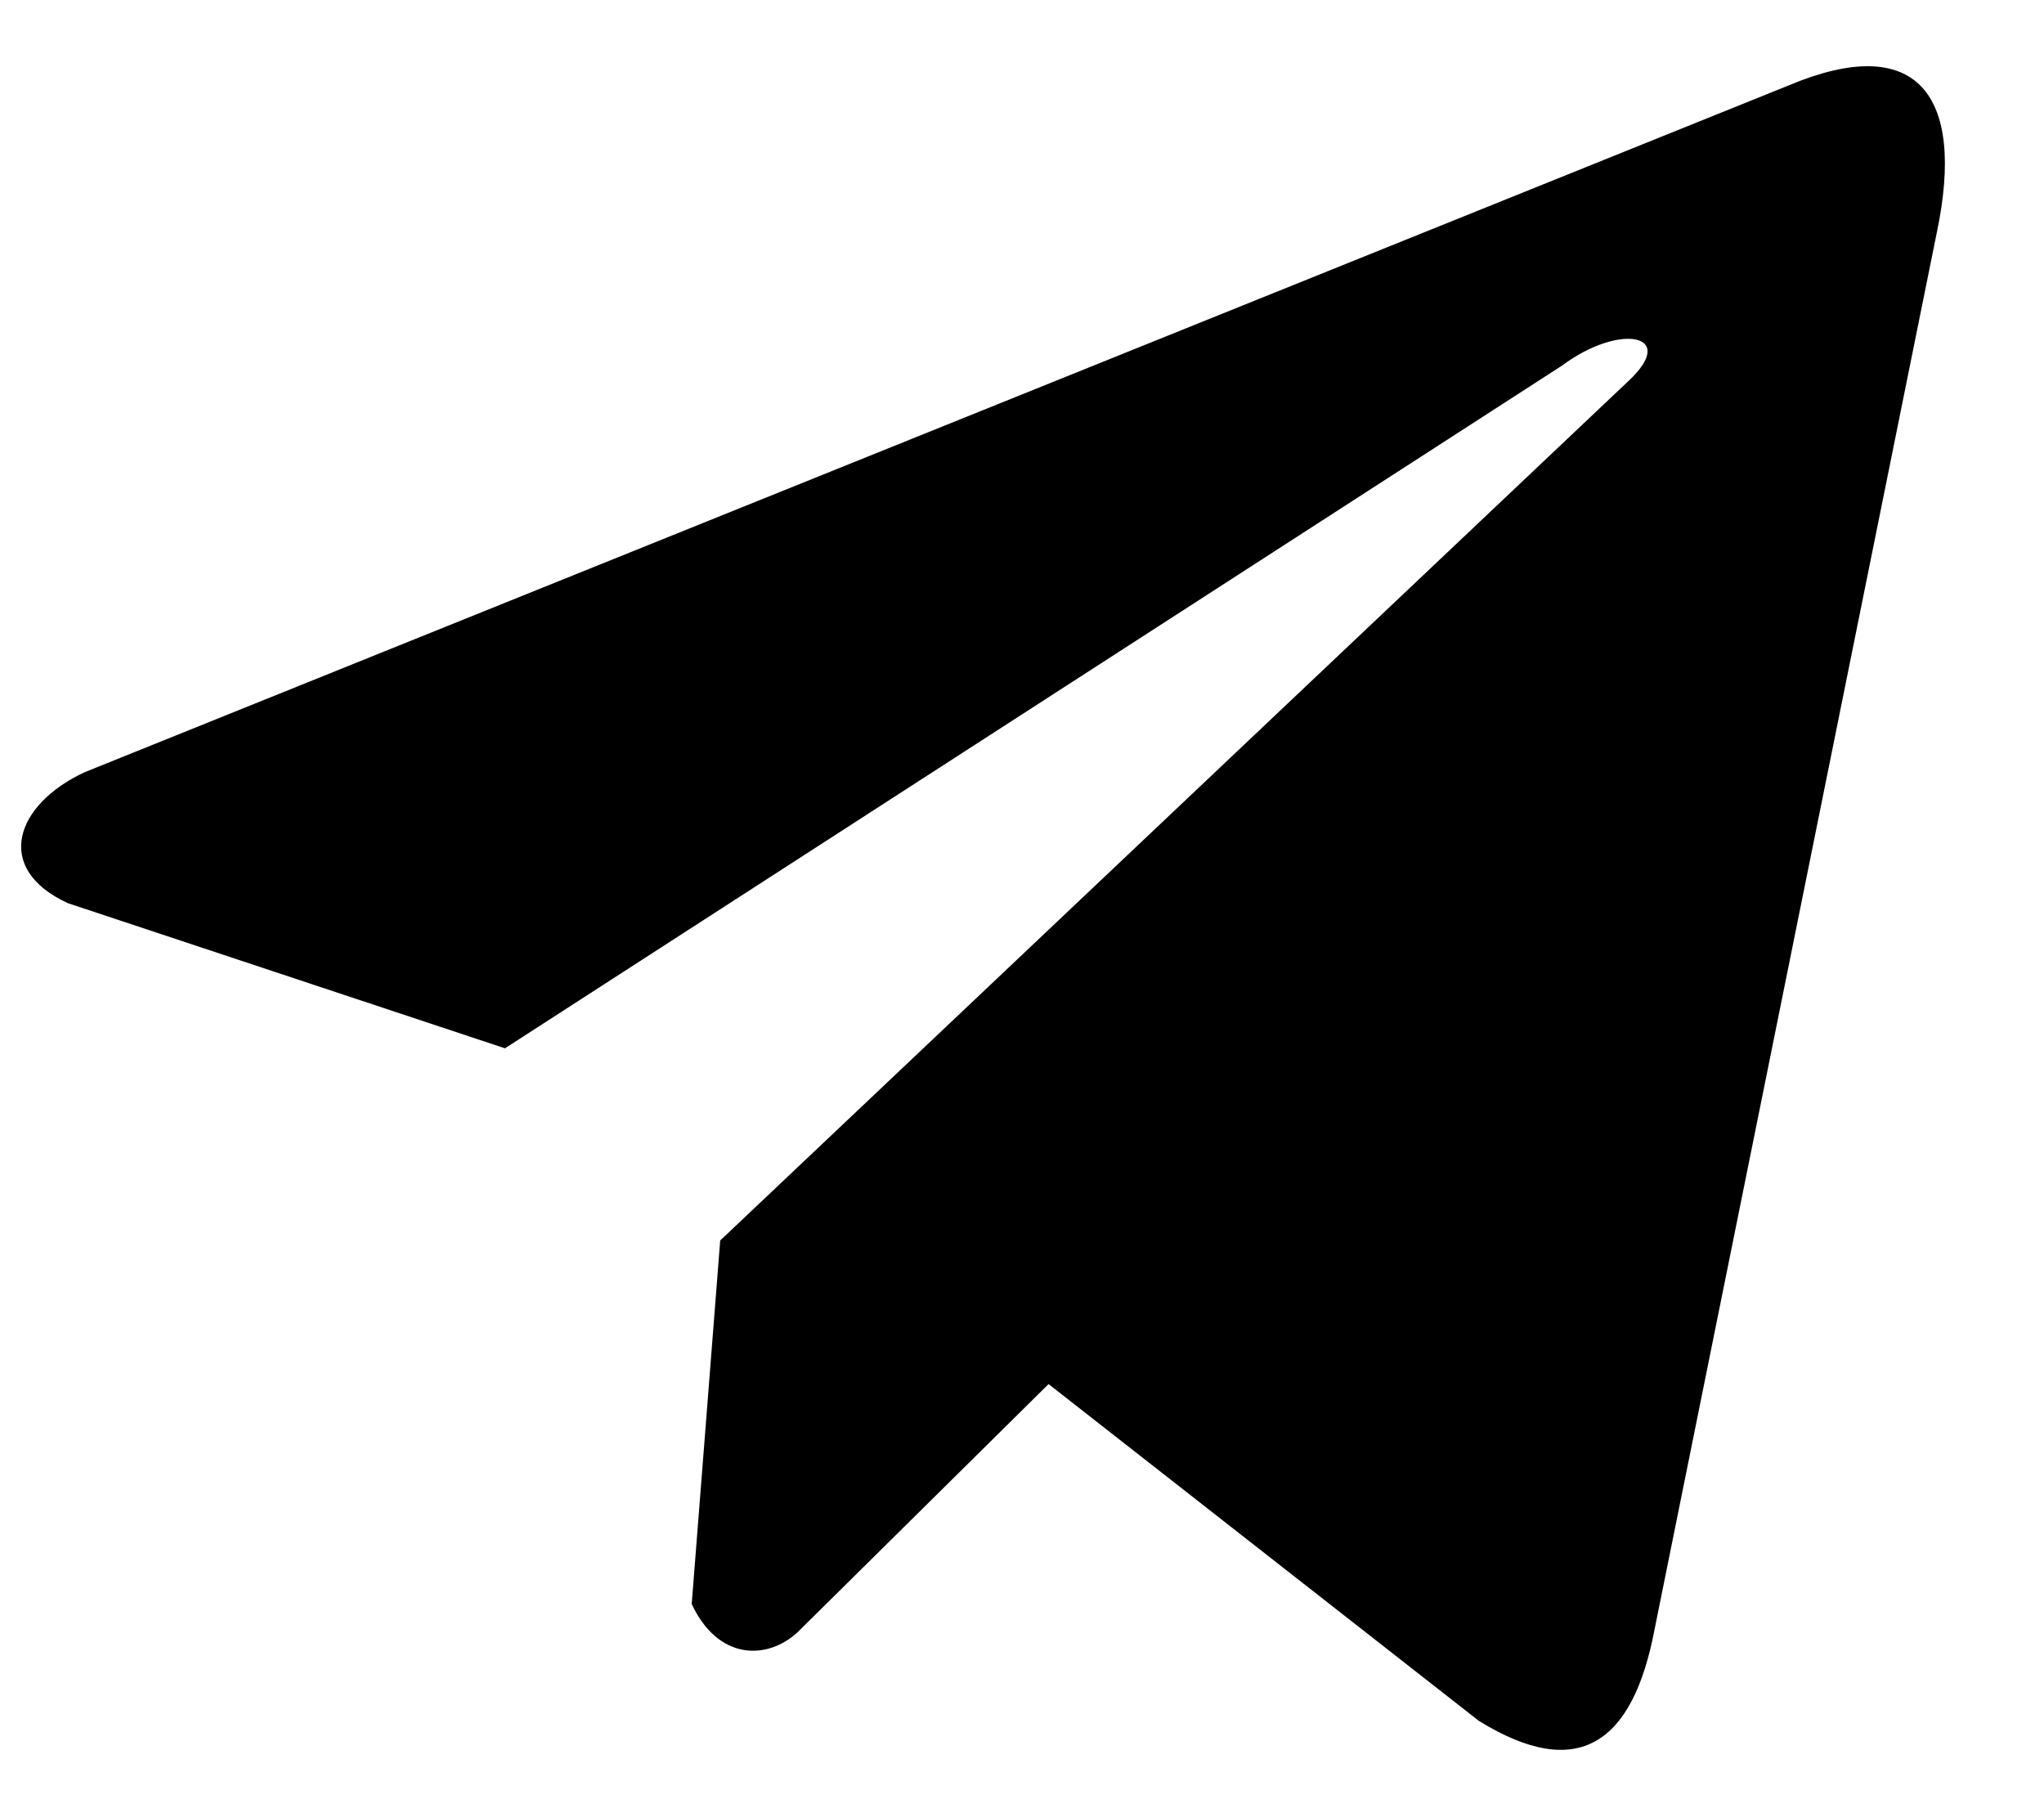 <?xml version="1.0" encoding="UTF-8"?> <svg xmlns="http://www.w3.org/2000/svg" width="17" height="15" viewBox="0 0 17 15" fill="none"><path d="M14.877 0.71L0.702 6.422C0.131 6.688 -0.062 7.221 0.564 7.51L4.2 8.717L12.993 3.039C13.473 2.682 13.965 2.778 13.542 3.17L5.99 10.315L5.753 13.338C5.972 13.805 6.375 13.807 6.631 13.575L8.721 11.509L12.299 14.309C13.13 14.823 13.582 14.492 13.761 13.549L16.108 1.936C16.352 0.777 15.936 0.265 14.877 0.71Z" fill="black" style="fill:black;fill-opacity:1;"></path></svg> 